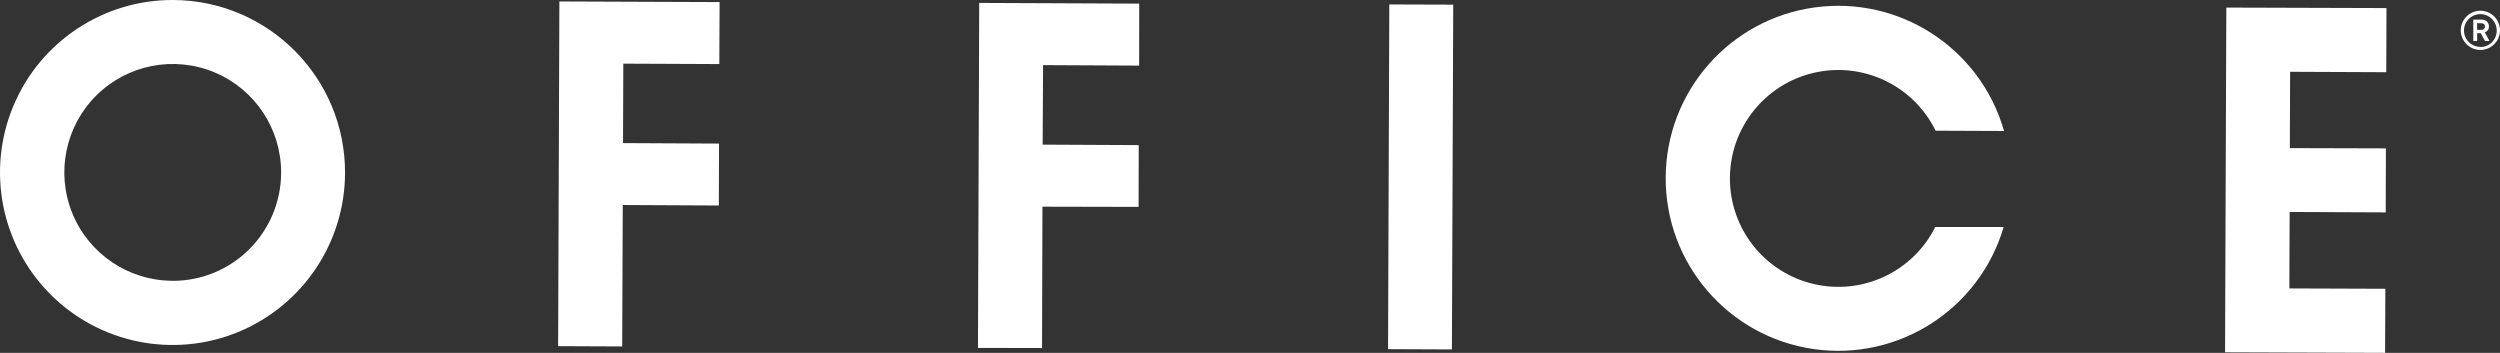 <?xml version="1.0" encoding="UTF-8"?>
<svg id="Layer_2" data-name="Layer 2" xmlns="http://www.w3.org/2000/svg" viewBox="0 0 359.37 50.72">
  <rect x="0" y="0" width="359.37" height="50.72" fill="#333333" stroke="none"/>
  <defs>
    <style>
      .cls-1 {
        fill: #fff;
      }
    </style>
  </defs>
  <g id="Layer_1-2" data-name="Layer 1">
    <g id="Office">
      <g id="Logo">
        <polyline id="Shape" class="cls-1" points="199.71 .64 208.9 .67 208.71 50.23 199.53 50.19 199.71 .64"/>
        <polyline id="Shape-2" data-name="Shape" class="cls-1" points="343.02 10.38 343.05 1.16 320.03 1.09 319.88 41.43 319.85 50.64 342.85 50.72 342.89 41.51 329.09 41.46 329.13 30.47 342.94 30.53 342.97 21.33 329.16 21.29 329.2 10.32 343.02 10.38"/>
        <polyline id="Shape-3" data-name="Shape" class="cls-1" points="80.41 .21 103.44 .3 103.4 9.21 89.6 9.15 89.56 20.57 103.36 20.64 103.33 29.54 89.52 29.47 89.44 49.8 80.23 49.76 80.41 .21"/>
        <polyline id="Shape-4" data-name="Shape" class="cls-1" points="140.76 .42 163.76 .52 163.75 9.43 149.94 9.36 149.88 20.79 163.69 20.86 163.67 29.74 149.85 29.71 149.79 50.03 140.58 50.01 140.76 .42"/>
        <path id="Shape-5" data-name="Shape" class="cls-1" d="M24.92,0C14.88-.05,5.81,5.96,1.93,15.21-1.95,24.46.13,35.14,7.2,42.26c7.07,7.12,17.73,9.28,27.01,5.48,9.28-3.81,15.36-12.83,15.39-22.87C49.64,11.19,38.59.07,24.92,0ZM24.77,40.36c-6.3-.02-11.97-3.84-14.36-9.67-2.39-5.83-1.03-12.53,3.44-16.97,4.47-4.44,11.18-5.75,17-3.31,5.81,2.43,9.59,8.13,9.56,14.44-.01,4.13-1.67,8.09-4.6,11-2.93,2.91-6.9,4.54-11.03,4.52Z"/>
        <path id="Shape-6" data-name="Shape" class="cls-1" d="M278.2,32.61c-3.23,6.48-10.5,9.88-17.55,8.2-7.04-1.67-12.01-7.98-11.98-15.22.03-7.24,5.04-13.51,12.09-15.13,7.06-1.62,14.3,1.83,17.48,8.33l9.84.04c-3.39-11.88-15-19.45-27.23-17.76-12.23,1.68-21.36,12.11-21.41,24.46s8.99,22.85,21.21,24.64c12.22,1.78,23.89-5.69,27.37-17.54h-9.85"/>
        <path id="Shape-7" data-name="Shape" class="cls-1" d="M355.52,2.82h.97c.33-.04.67.03.95.22.22.19.35.46.34.76.02.39-.23.73-.6.84l.68,1.25h-.65l-.61-1.13h-.51v1.13h-.56v-3.06ZM356.08,3.31v.97h.57c.14.03.29-.01.39-.1.11-.09.17-.23.17-.37,0-.17-.09-.34-.24-.41-.19-.07-.4-.09-.6-.06l-.29-.02Z"/>
        <path id="Shape-8" data-name="Shape" class="cls-1" d="M356.55,1.54c-1.55,0-2.81,1.26-2.82,2.81,0,1.55,1.25,2.82,2.8,2.83s2.82-1.24,2.84-2.79c0-.75-.29-1.48-.82-2.01-.53-.53-1.25-.84-2-.84ZM356.55,6.74c-.95,0-1.81-.57-2.18-1.45-.37-.88-.16-1.9.51-2.57s1.69-.88,2.57-.51,1.45,1.23,1.45,2.18c0,.63-.24,1.23-.68,1.67-.44.45-1.04.7-1.67.7v-.02Z"/>
      </g>
    </g>
  </g>
</svg>